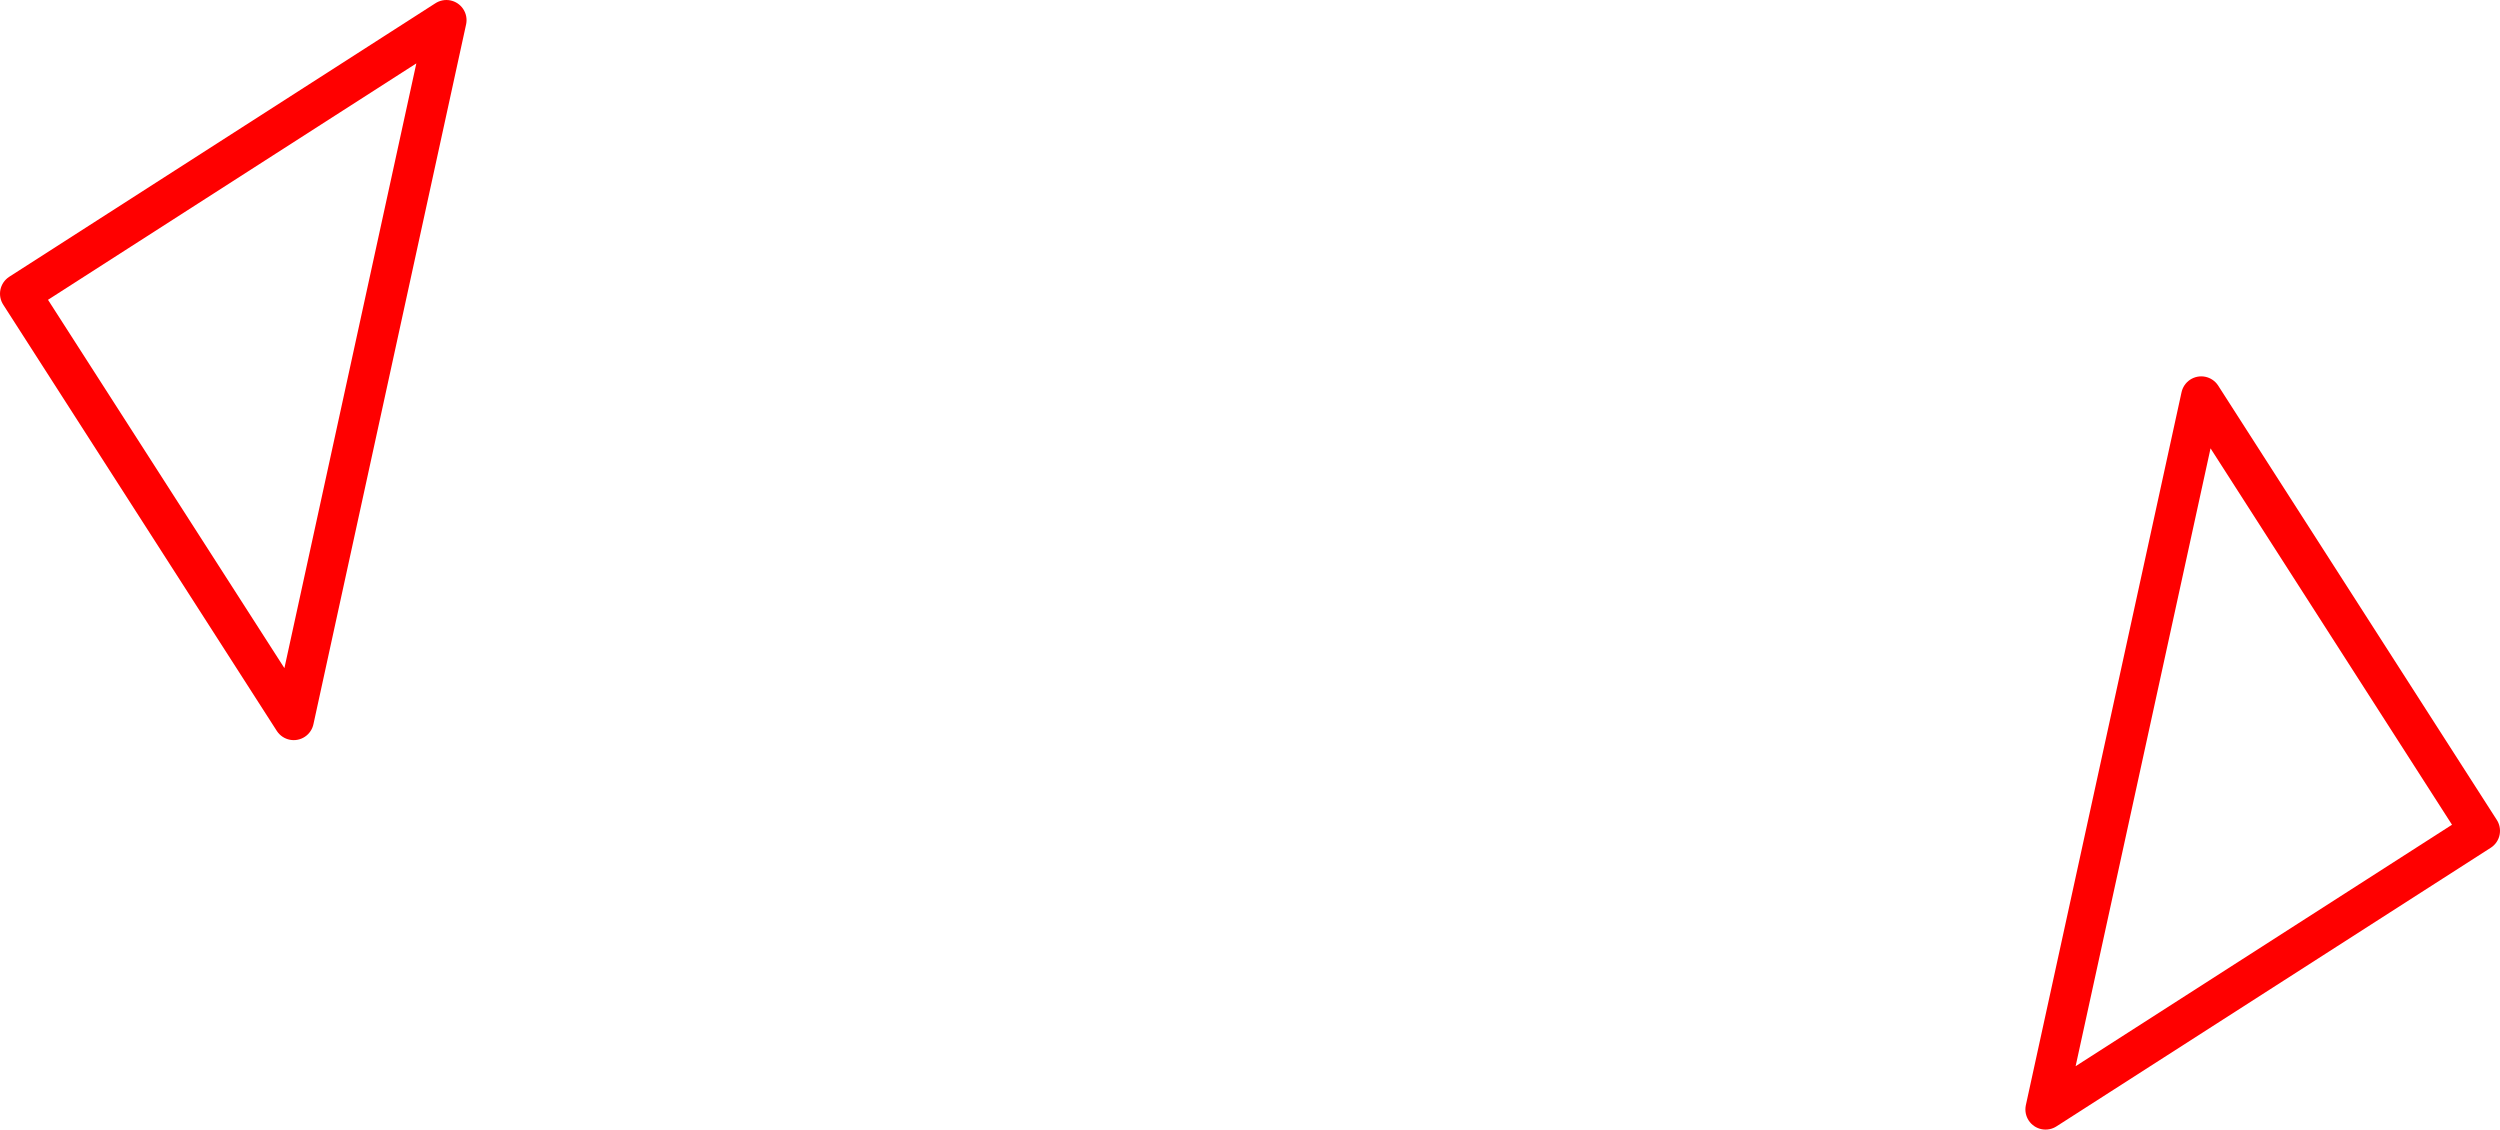 <?xml version="1.0" encoding="UTF-8" standalone="no"?>
<svg xmlns:xlink="http://www.w3.org/1999/xlink" height="112.1px" width="248.1px" xmlns="http://www.w3.org/2000/svg">
  <g transform="matrix(1.0, 0.0, 0.0, 1.0, 124.05, 56.05)">
    <path d="M-79.75 -54.05 L-122.05 -26.9 -94.9 15.4 -79.75 -54.05 M94.4 -16.7 L78.95 54.05 122.05 26.4 94.4 -16.7" fill="none" stroke="#ff0000" stroke-linecap="round" stroke-linejoin="round" stroke-width="4.0"/>
  </g>
</svg>
